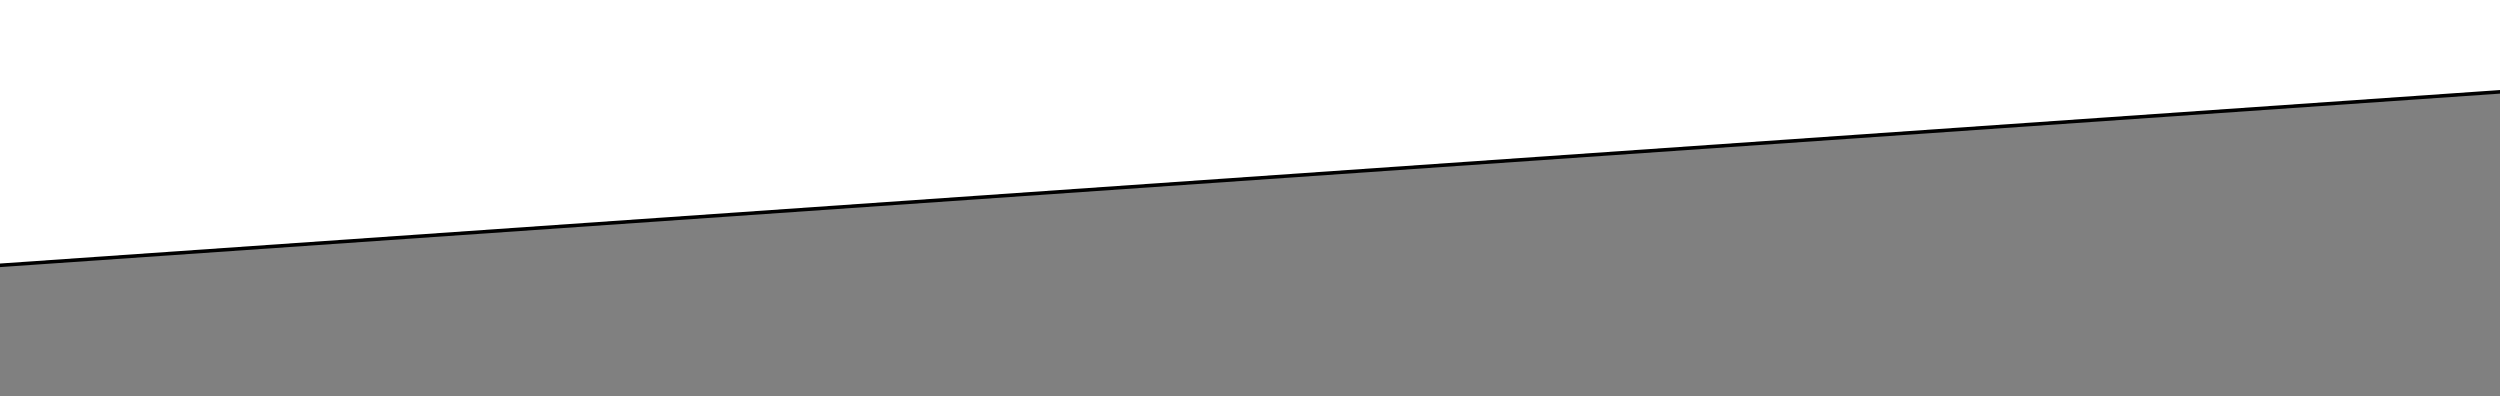 <?xml version="1.0" encoding="utf-8"?>
<!-- Generator: Adobe Illustrator 25.1.0, SVG Export Plug-In . SVG Version: 6.00 Build 0)  -->
<svg version="1.1" id="Ebene_1" xmlns="http://www.w3.org/2000/svg" xmlns:xlink="http://www.w3.org/1999/xlink" x="0px" y="0px"
	 viewBox="0 0 700 110.9" style="enable-background:new 0 0 700 110.9;" xml:space="preserve">
<rect x="0" y="0" width="700" height="110.9" fill="#808080" stroke="none"/>
<style type="text/css">
	.st0{fill:#FFFFFF;stroke:#000000;stroke-miterlimit:10;}
</style>
<polygon class="st0" points="-4.5,74.6 708.8,25.1 700,-31.6 -18.2,-24.5 "/>
</svg>
